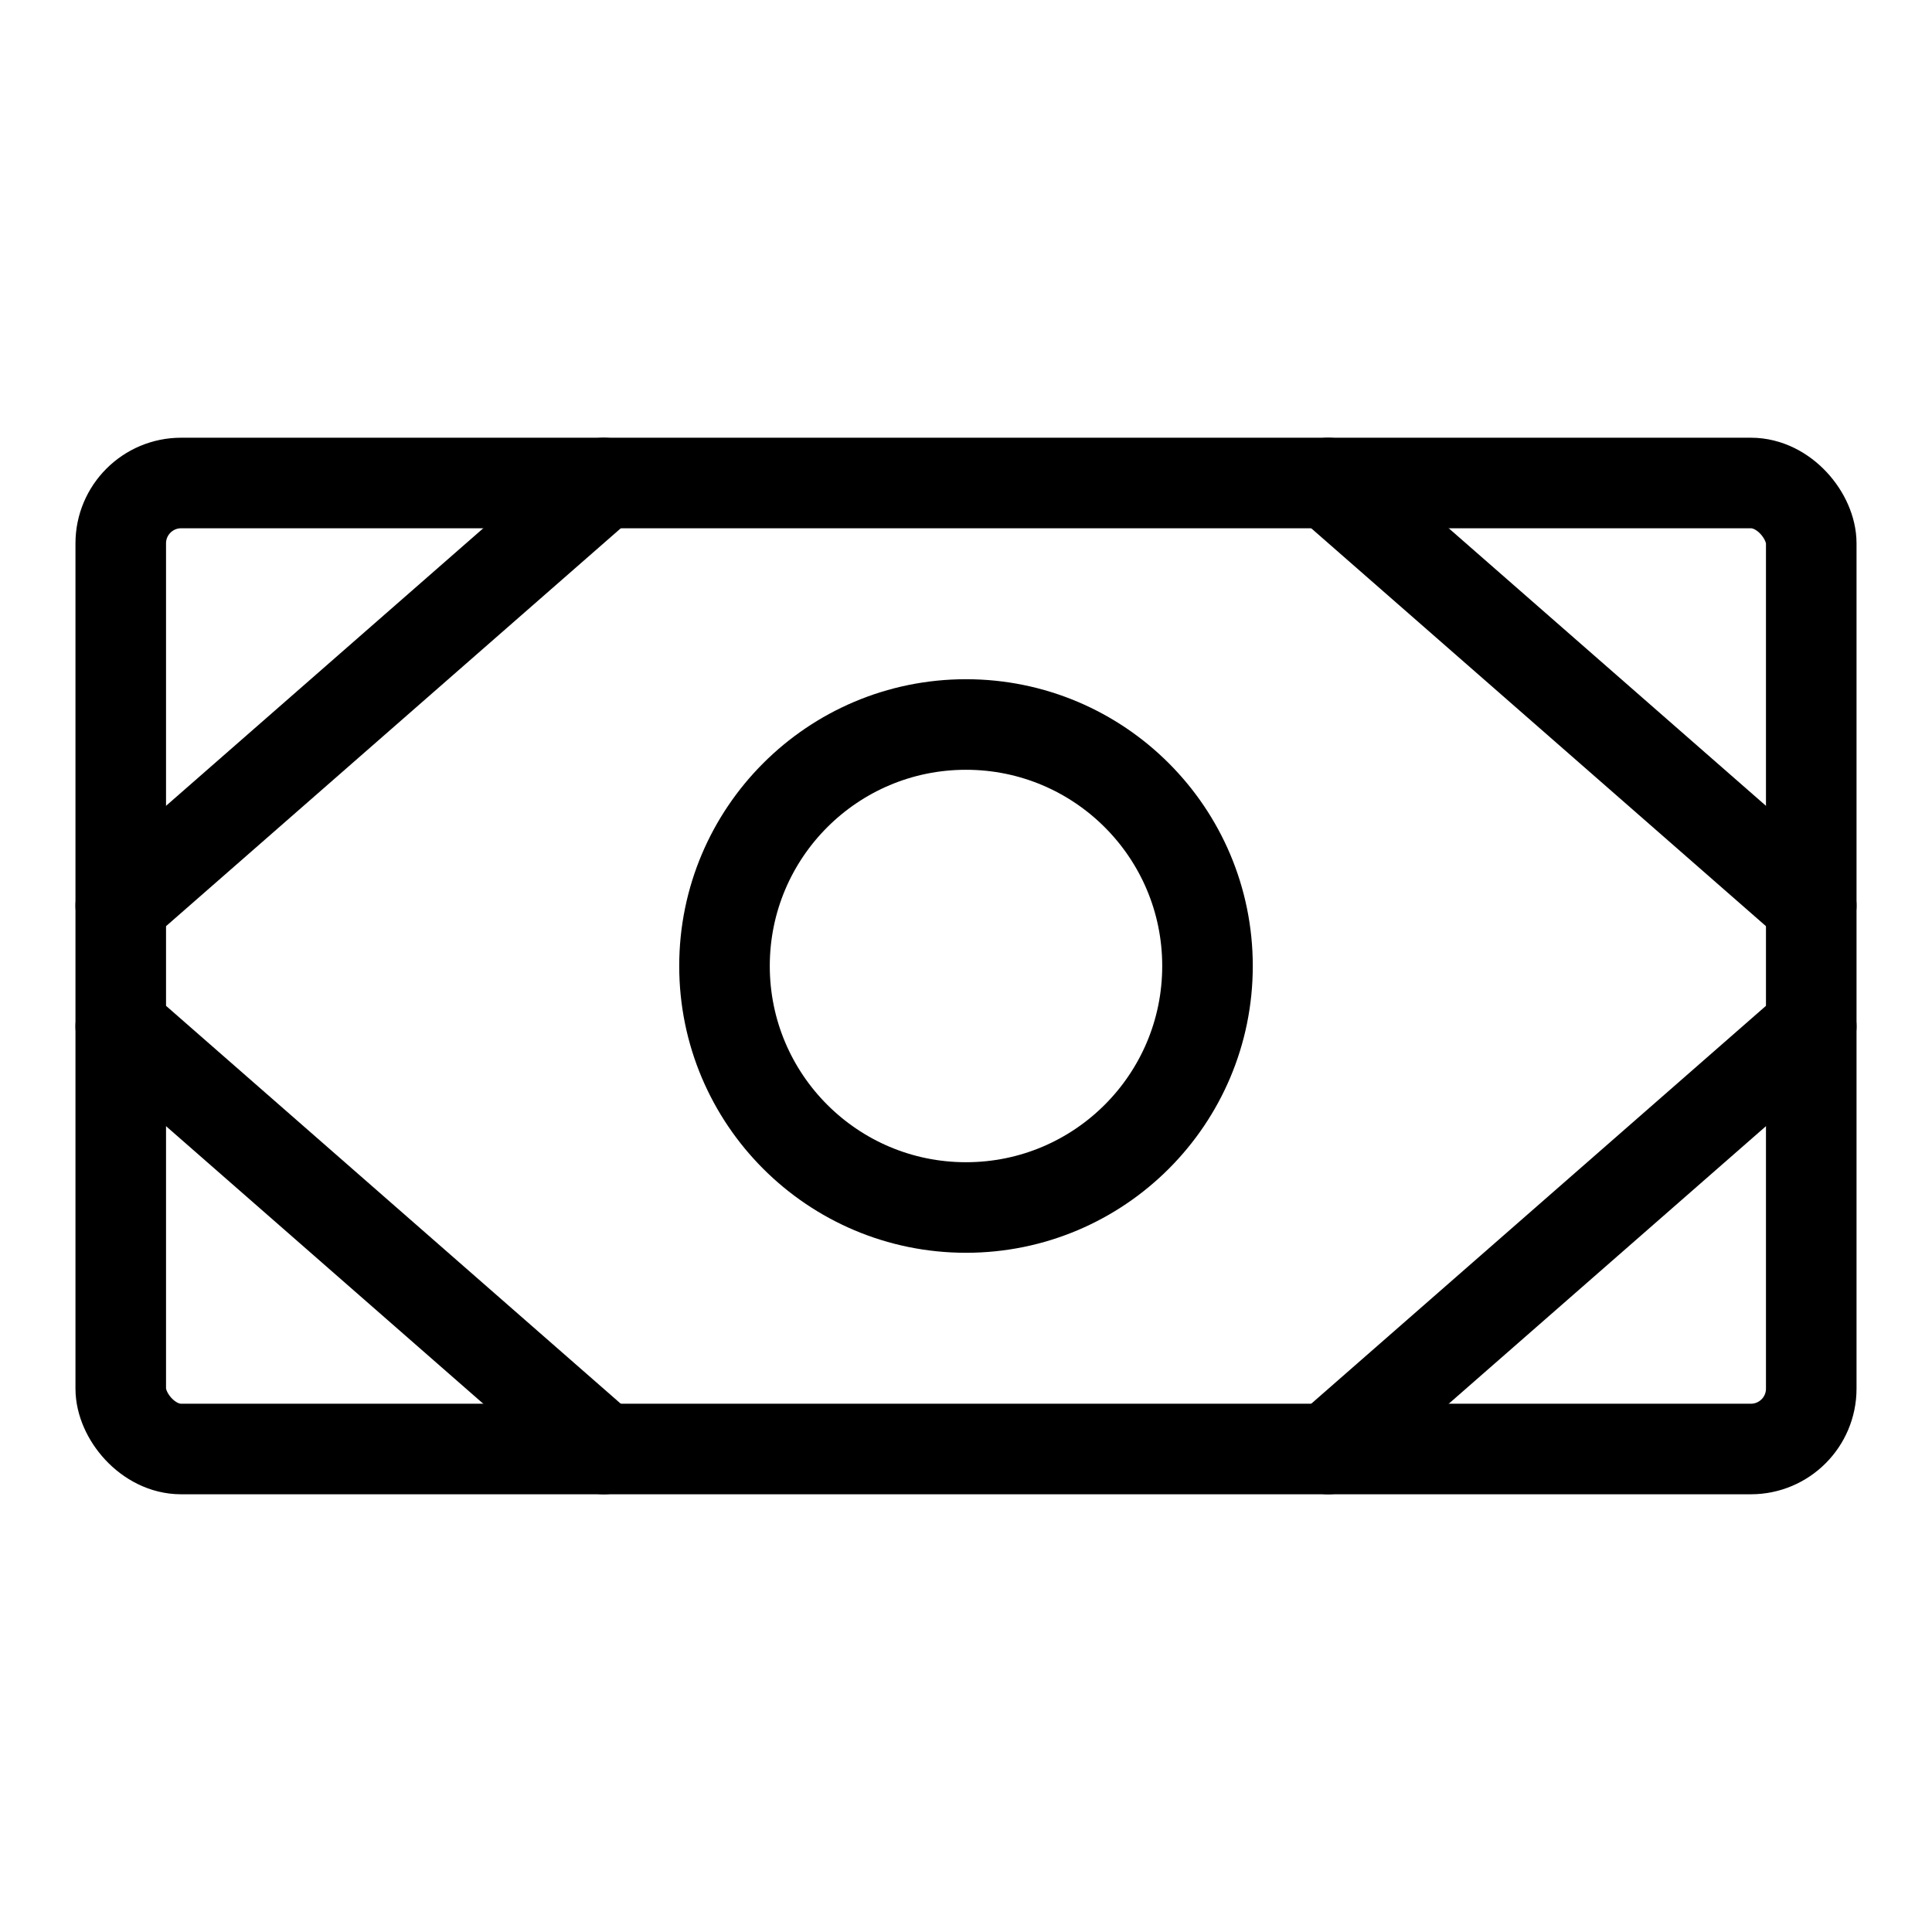 <svg xmlns="http://www.w3.org/2000/svg" viewBox="0 0 256 256"><rect width="256" height="256" fill="none"/><rect x="16" y="64" width="224" height="128" rx="8" fill="none" stroke="#000" stroke-linecap="round" stroke-linejoin="round" stroke-width="12"/><circle cx="128" cy="128" r="32" fill="none" stroke="#000" stroke-linecap="round" stroke-linejoin="round" stroke-width="12"/><line x1="176" y1="64" x2="240" y2="120" fill="none" stroke="#000" stroke-linecap="round" stroke-linejoin="round" stroke-width="12"/><line x1="176" y1="192" x2="240" y2="136" fill="none" stroke="#000" stroke-linecap="round" stroke-linejoin="round" stroke-width="12"/><line x1="80" y1="64" x2="16" y2="120" fill="none" stroke="#000" stroke-linecap="round" stroke-linejoin="round" stroke-width="12"/><line x1="80" y1="192" x2="16" y2="136" fill="none" stroke="#000" stroke-linecap="round" stroke-linejoin="round" stroke-width="12"/></svg>